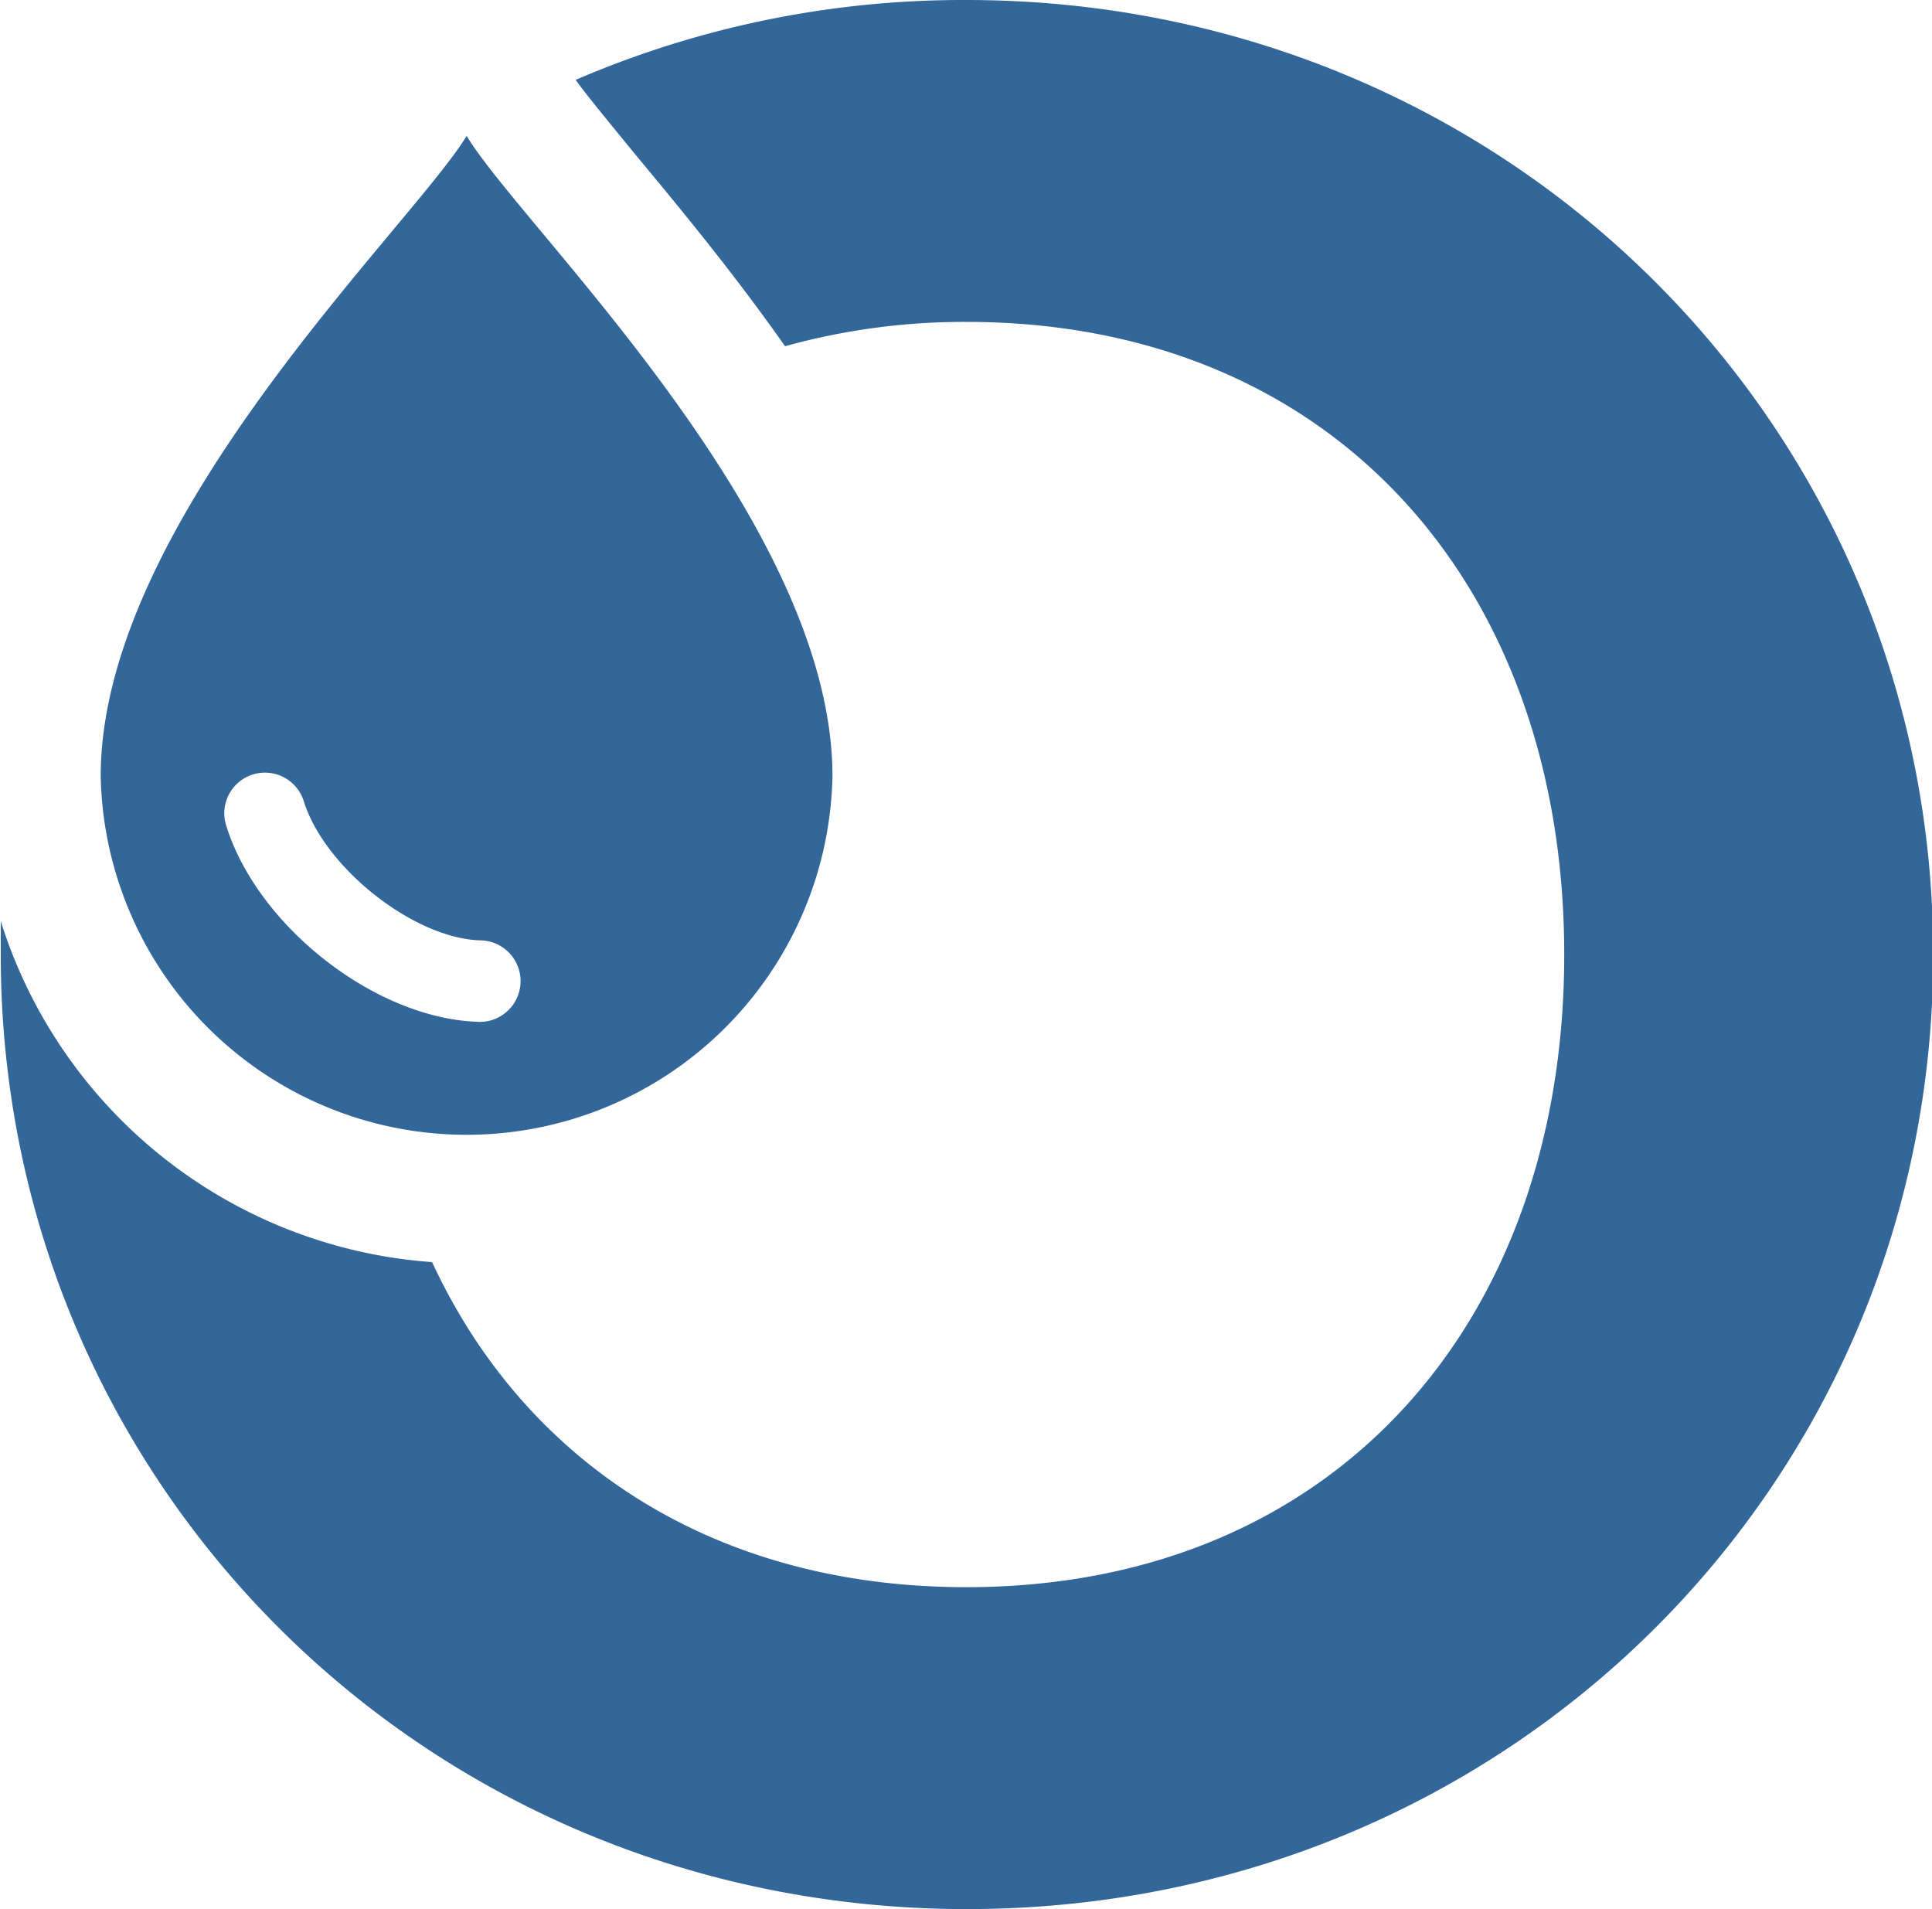 <svg xmlns="http://www.w3.org/2000/svg" viewBox="0 0 127.97 126.45"><defs><style>.a{fill:#369;}</style></defs><title>favicon</title><path class="a" d="M64,.88A64.87,64.87,0,0,0,38.13,6.17c.77,1.08,2.46,3.11,4,5C45,14.62,48.62,19,52,23.81A44.36,44.36,0,0,1,64,22.2c24.38,0,39.61,17.53,39.61,41.91S88.35,106,64,106c-16.8,0-29.27-8.35-35.38-21.53A32.36,32.36,0,0,1,.05,61.89c0,.73,0,1.46,0,2.22,0,35,28.18,63.21,64,63.21s64-28.17,64-63.21S99.79.88,64,.88Z" transform="translate(0 -0.88)"/><path class="a" d="M30.91,9.88c-3.64,6-24.24,25.44-24.24,42.41a24.24,24.24,0,0,0,48.47,0C55.14,35.32,34.54,15.93,30.91,9.88Zm.64,58.67c-6.75-.27-14.5-6.34-16.57-13a2.69,2.69,0,1,1,5.14-1.61c1.37,4.4,7.24,9.05,11.64,9.22a2.7,2.7,0,1,1-.21,5.39Z" transform="translate(0 -0.88)"/></svg>